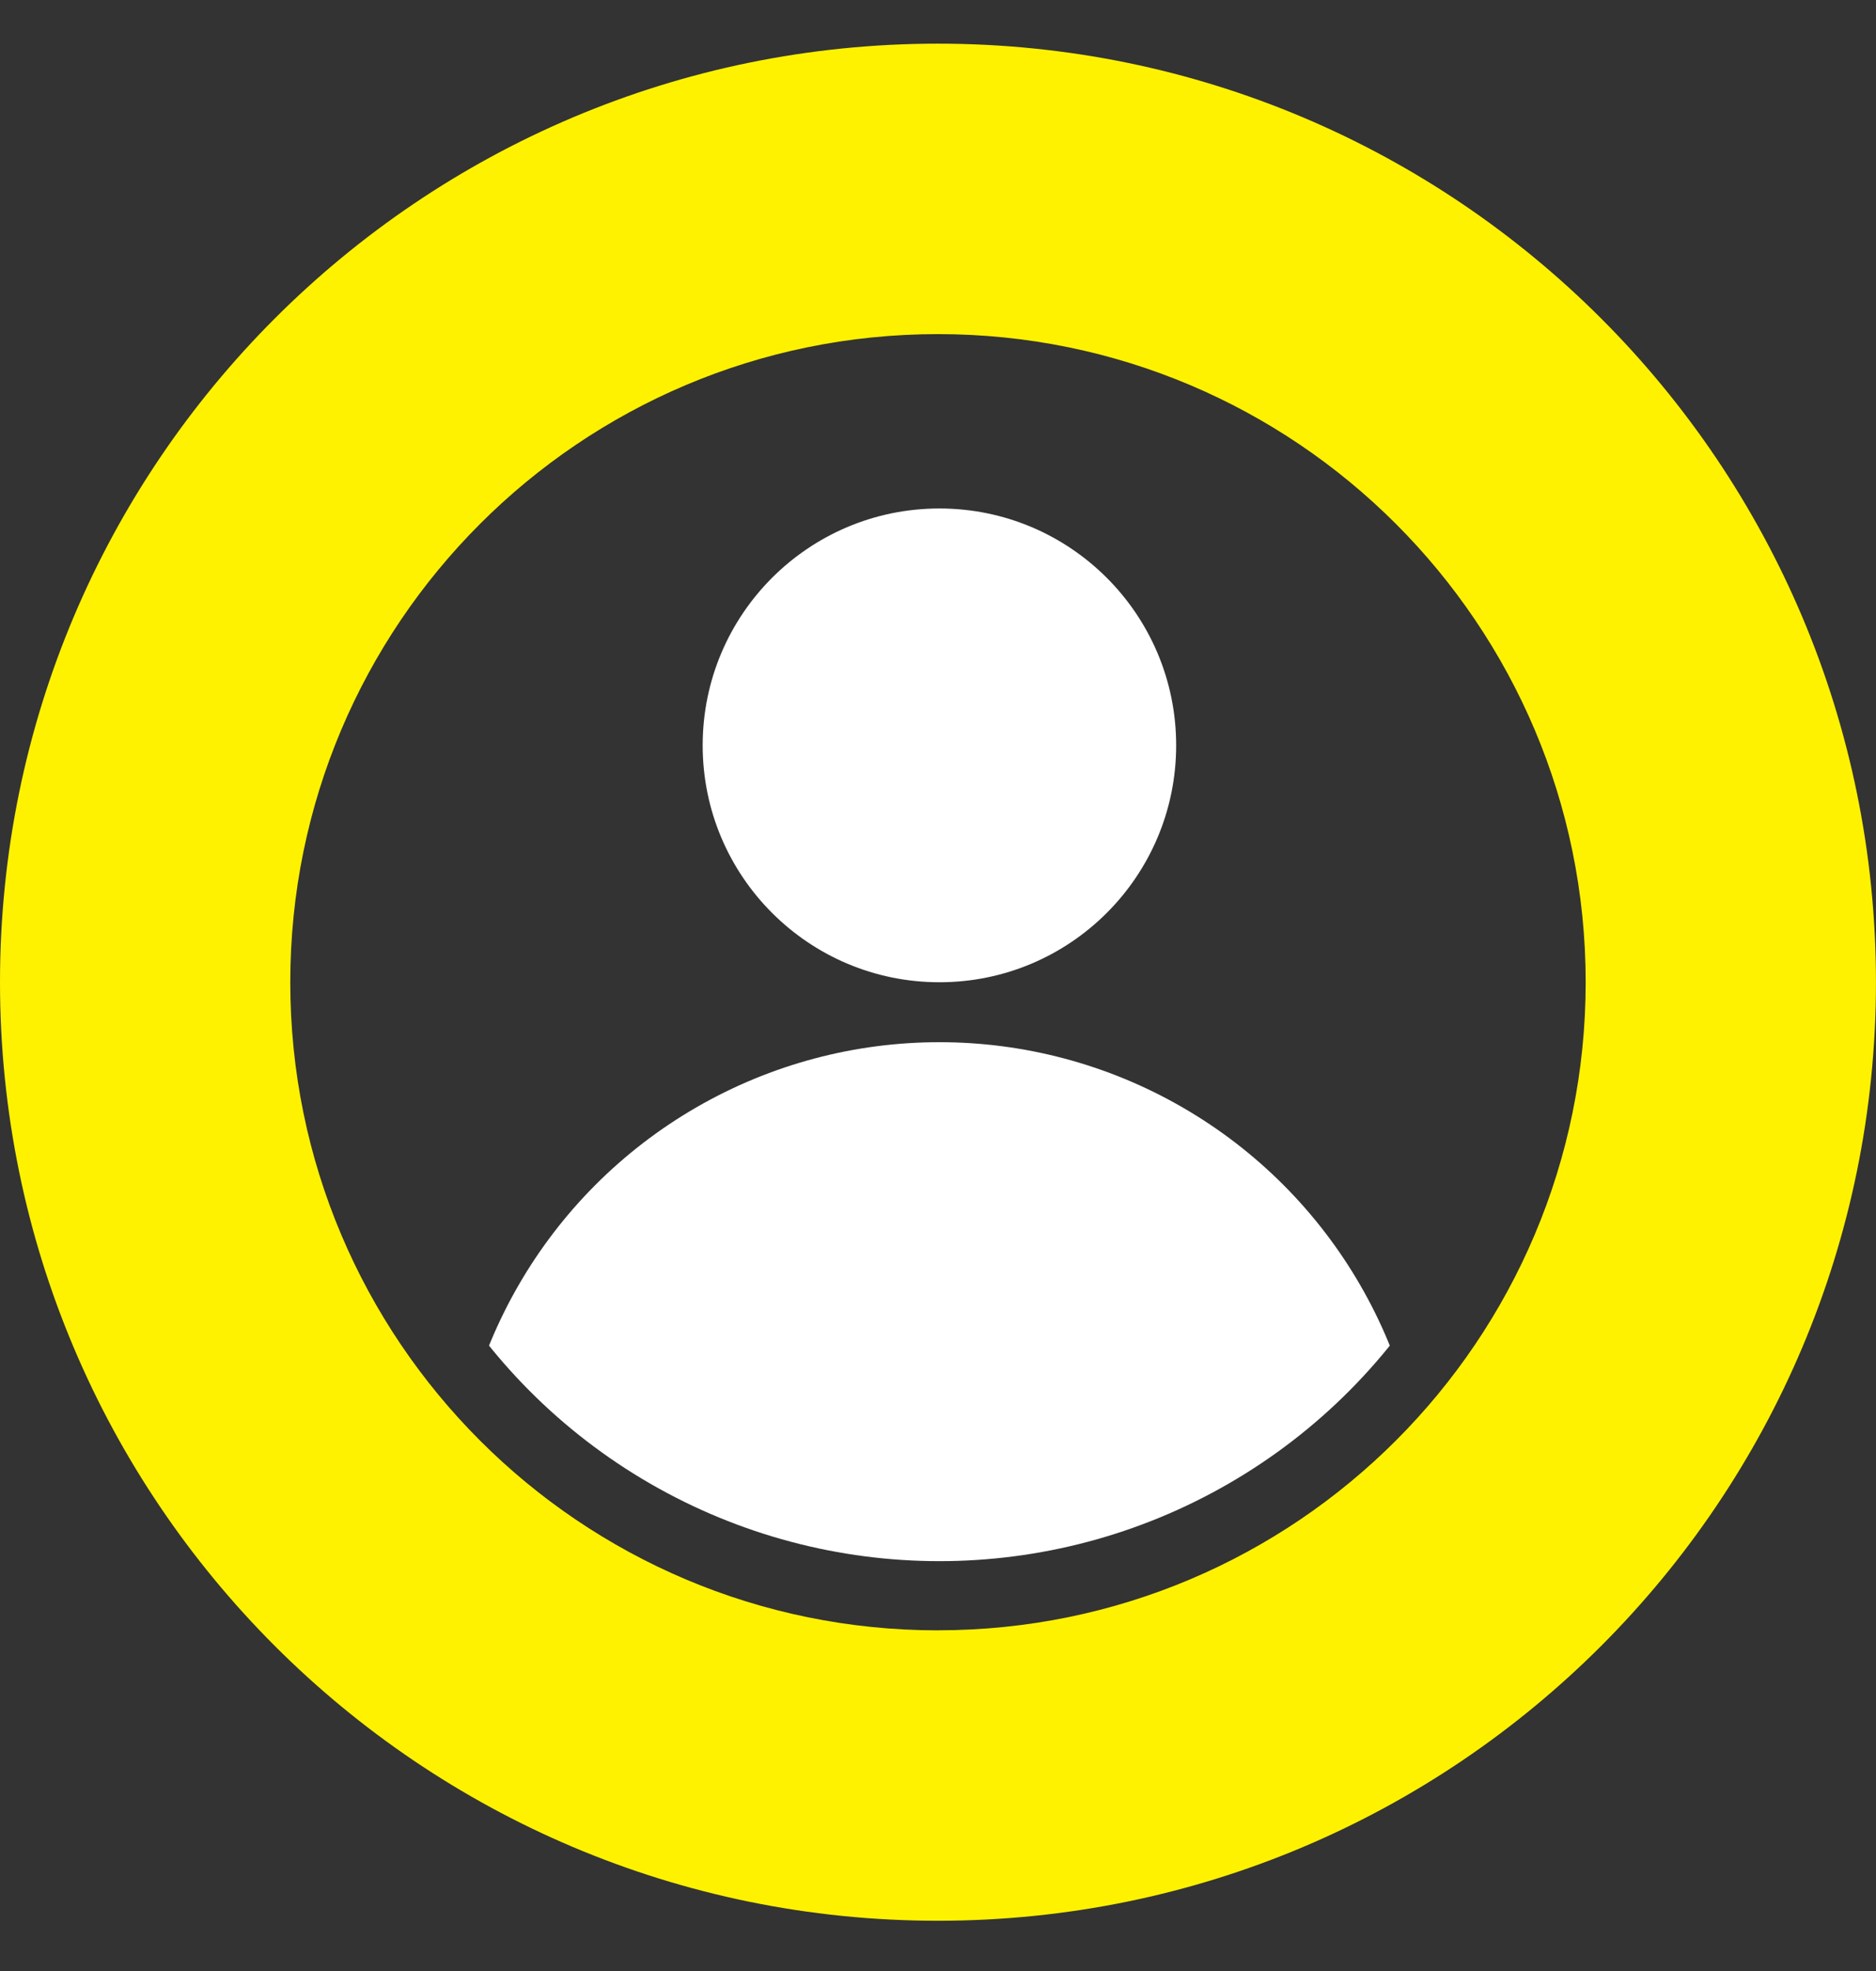 <?xml version="1.0" encoding="UTF-8"?>
<svg xmlns="http://www.w3.org/2000/svg" xmlns:xlink="http://www.w3.org/1999/xlink" id="Layer_1" data-name="Layer 1" viewBox="0 0 429.97 451.53">
  <rect x="0" y="0" width="429.97" height="451.53" fill="#333333" stroke="none"/>
  <defs>
    <style>
      .cls-1 {
        fill: #fff;
      }

      .cls-2, .cls-3 {
        fill: none;
      }

      .cls-4 {
        fill: #fff200;
      }

      .cls-3 {
        clip-path: url(#clippath);
      }
    </style>
    <clipPath id="clippath">
      <circle class="cls-2" cx="215.31" cy="224.98" r="132.61"></circle>
    </clipPath>
  </defs>
  <circle class="cls-1" cx="215.31" cy="170.73" r="54.26"></circle>
  <g class="cls-3">
    <circle class="cls-1" cx="215.31" cy="350.13" r="111.41"></circle>
  </g>
  <path class="cls-4" d="m214.98,10C96.25,10,0,106.25,0,224.98s96.25,214.98,214.98,214.98,214.98-96.25,214.98-214.98S333.72,10,214.98,10Zm0,363.44c-81.99,0-148.45-66.46-148.45-148.45S133,76.53,214.98,76.53s148.45,66.46,148.45,148.45-66.46,148.45-148.45,148.45Z"></path>
</svg>
